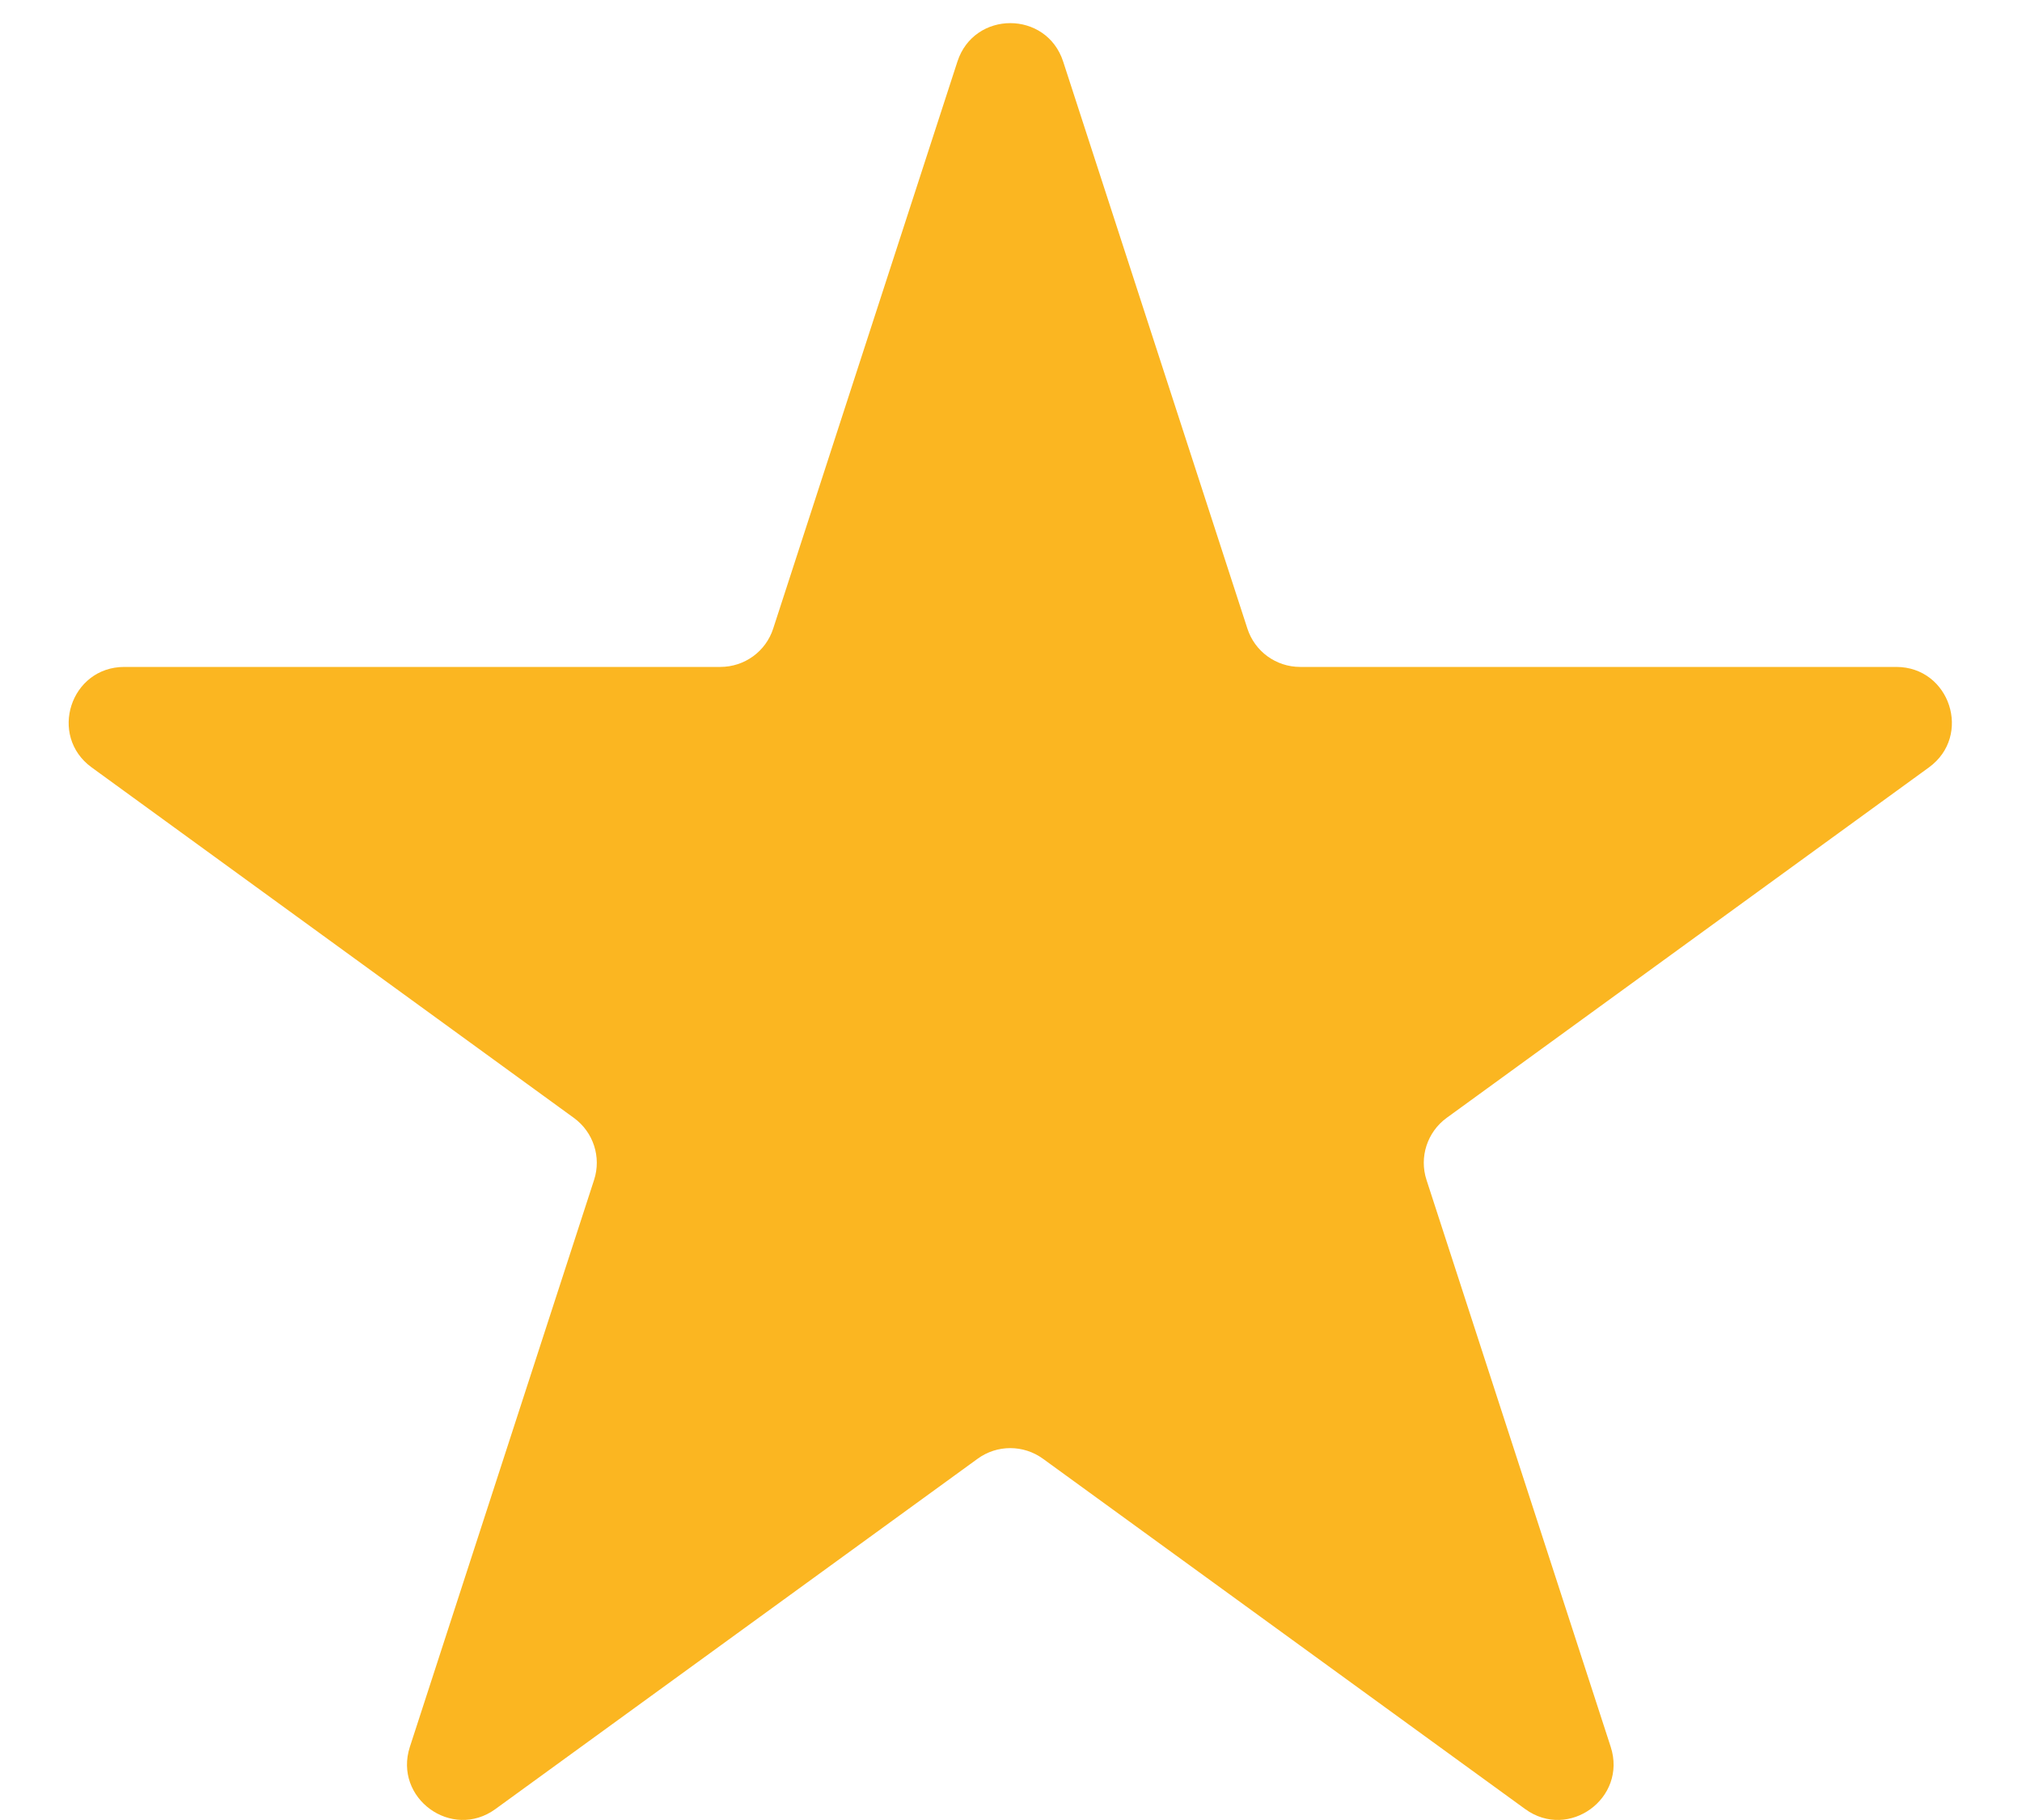 <?xml version="1.0" encoding="utf-8"?>
<svg xmlns="http://www.w3.org/2000/svg" fill="none" height="100%" overflow="visible" preserveAspectRatio="none" style="display: block;" viewBox="0 0 20 18" width="100%">
<path d="M9.47 0.609C9.635 0.102 10.351 0.102 10.516 0.609L12.338 6.216C12.411 6.443 12.622 6.596 12.86 6.596H18.756C19.288 6.596 19.51 7.277 19.079 7.59L14.309 11.056C14.117 11.196 14.036 11.444 14.11 11.67L15.932 17.277C16.096 17.784 15.517 18.205 15.086 17.892L10.316 14.427C10.123 14.287 9.862 14.287 9.67 14.427L4.9 17.892C4.469 18.205 3.89 17.784 4.054 17.277L5.876 11.67C5.95 11.444 5.869 11.196 5.676 11.056L0.907 7.59C0.476 7.277 0.697 6.596 1.23 6.596H7.125C7.364 6.596 7.575 6.443 7.648 6.216L9.47 0.609Z" fill="#FBB621" id="Star"/>
</svg>